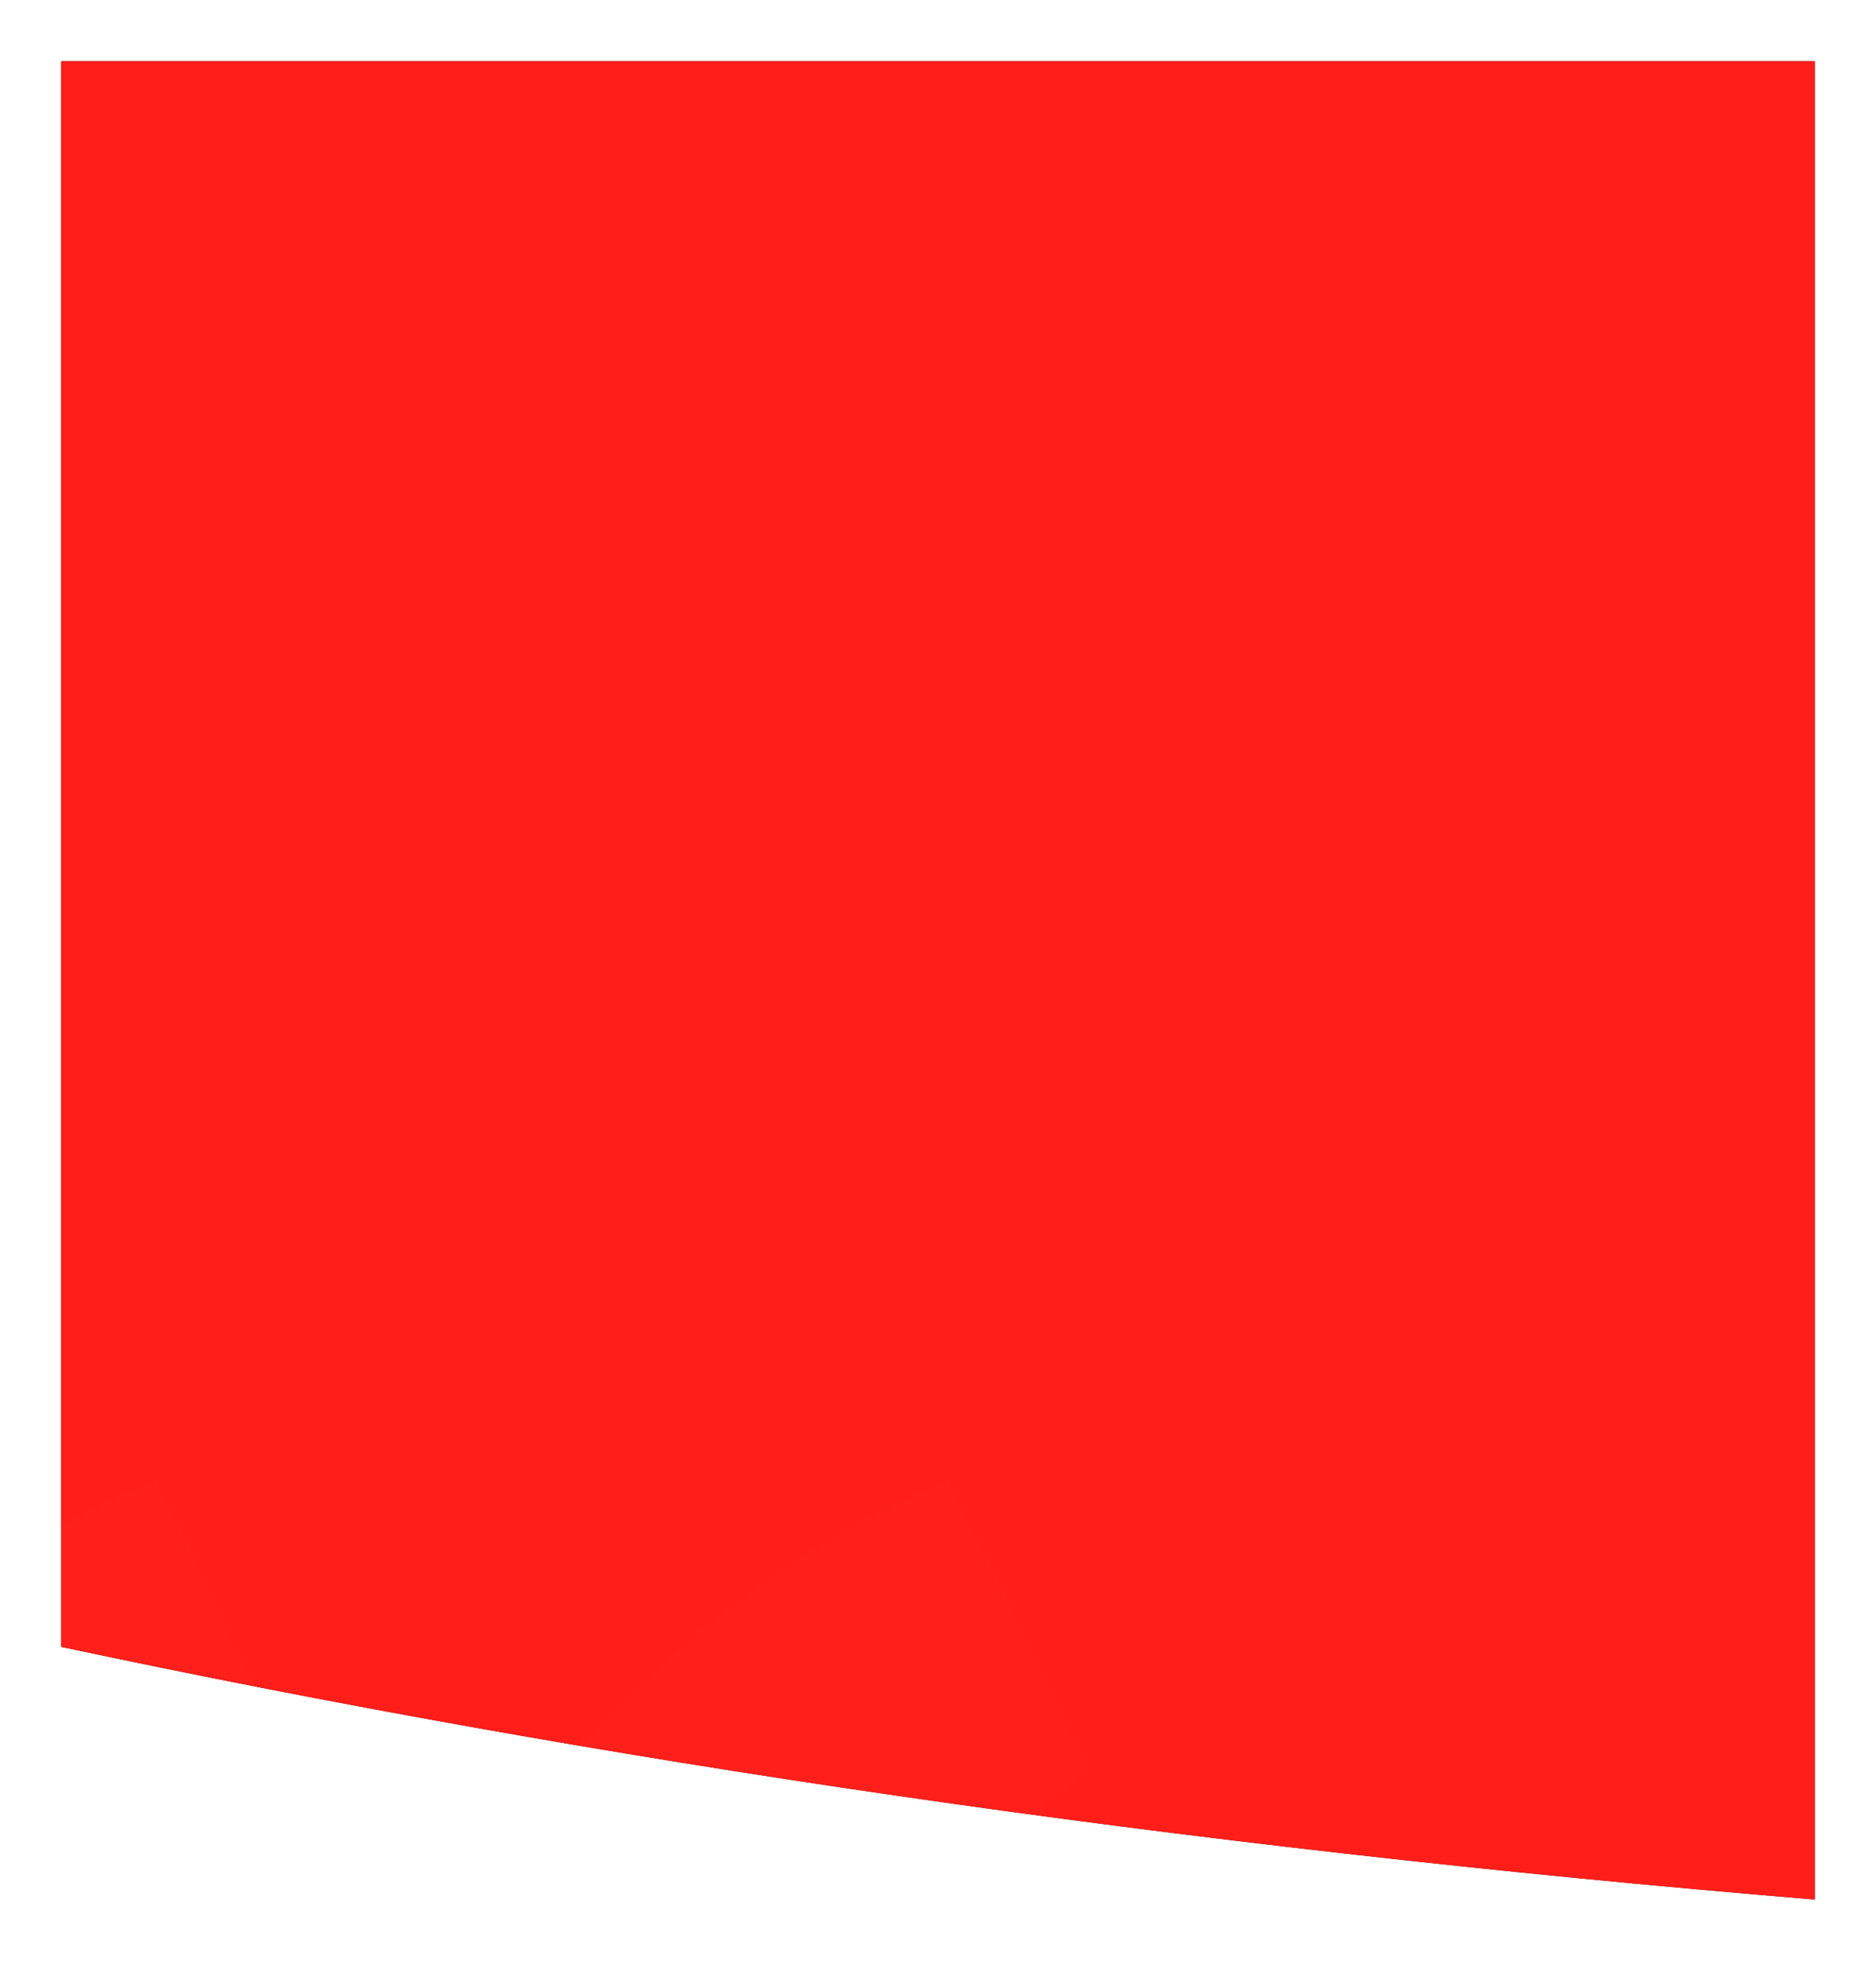 <svg width="521" height="545" version="1.1" xmlns="http://www.w3.org/2000/svg" xmlns:xlink="http://www.w3.org/1999/xlink"><defs><filter x="-4.2%" y="-4%" width="108.4%" height="107.9%" filterUnits="objectBoundingBox" id="filter-1"><feOffset dx="0" dy="0" in="SourceAlpha" result="shadowOffsetOuter1"/><feGaussianBlur stdDeviation="3.5" in="shadowOffsetOuter1" result="shadowBlurOuter1"/><feColorMatrix values="0 0 0 0 0.239 0 0 0 0 0.243 0 0 0 0 0.307 0 0 0 0.1 0" type="matrix" in="shadowBlurOuter1" result="shadowMatrixOuter1"/><feMerge><feMergeNode in="shadowMatrixOuter1"/><feMergeNode in="SourceGraphic"/></feMerge></filter><path d="M487 0v510.616c-177.475-14.665-339.372-38.74-487-70.179V0h487z" id="path-2"/><filter x="-2.2%" y="-2.1%" width="104.3%" height="104.1%" filterUnits="objectBoundingBox" id="filter-4"><feOffset dx="0" dy="0" in="SourceAlpha" result="shadowOffsetOuter1"/><feGaussianBlur stdDeviation="3.5" in="shadowOffsetOuter1" result="shadowBlurOuter1"/><feColorMatrix values="0 0 0 0 0.239 0 0 0 0 0.243 0 0 0 0 0.307 0 0 0 0.1 0" type="matrix" in="shadowBlurOuter1"/></filter></defs><g id="Pages" stroke="none" stroke-width="1" fill="none" fill-rule="evenodd"><g id="Over-ons---Onze-mensen" transform="translate(-1019 -1719)"><g id="Group-19" transform="translate(204 1736)"><g id="Group-8" filter="url(#filter-1)" transform="translate(832)"><g id="“"><mask id="mask-3" fill="#fff"><use xlink:href="#path-2"/></mask><g id="Combined-Shape" opacity=".9"><use fill="#000" fill-opacity="1" filter="url(#filter-4)" xlink:href="#path-2"/><use fill="#FF0600" fill-rule="evenodd" xlink:href="#path-2"/></g><path d="M-47.588 741c19.164 0 36.332-4.627 51.503-13.88 15.172-9.253 26.95-21.591 35.334-37.013 8.384-15.423 12.576-30.46 12.576-45.11 0-20.82-6.188-39.52-18.565-56.099-12.377-16.579-25.352-26.796-38.927-30.651 3.993-17.736 12.776-33.158 26.35-46.267C34.259 498.871 49.03 486.533 65 474.967L26.672 394c-32.738 13.88-62.282 33.543-88.632 58.99-26.35 25.447-47.112 53.207-62.283 83.28S-147 596.417-147 626.49c0 33.929 9.782 61.496 29.345 82.702C-98.092 730.397-74.736 741-47.588 741zm222.198 0c18.366 0 35.134-4.627 50.305-13.88 15.172-9.253 27.149-21.591 35.932-37.013 8.784-15.423 13.176-30.46 13.176-45.11 0-13.88-2.995-26.796-8.983-38.749-5.99-11.952-13.575-22.17-22.758-30.651-9.182-8.483-18.564-14.266-28.146-17.35 4.79-17.736 13.973-33.158 27.548-46.267 13.574-13.109 28.346-25.447 44.316-37.013L246.475 394c-32.739 13.88-62.083 33.543-88.034 58.99-25.951 25.447-46.513 53.207-61.684 83.28S74 596.417 74 626.49c0 33.929 9.782 61.496 29.345 82.702C122.908 730.397 146.663 741 174.61 741z" fill="#FFF" fill-rule="nonzero" opacity=".101" mask="url(#mask-3)"/></g></g></g></g></g></svg>